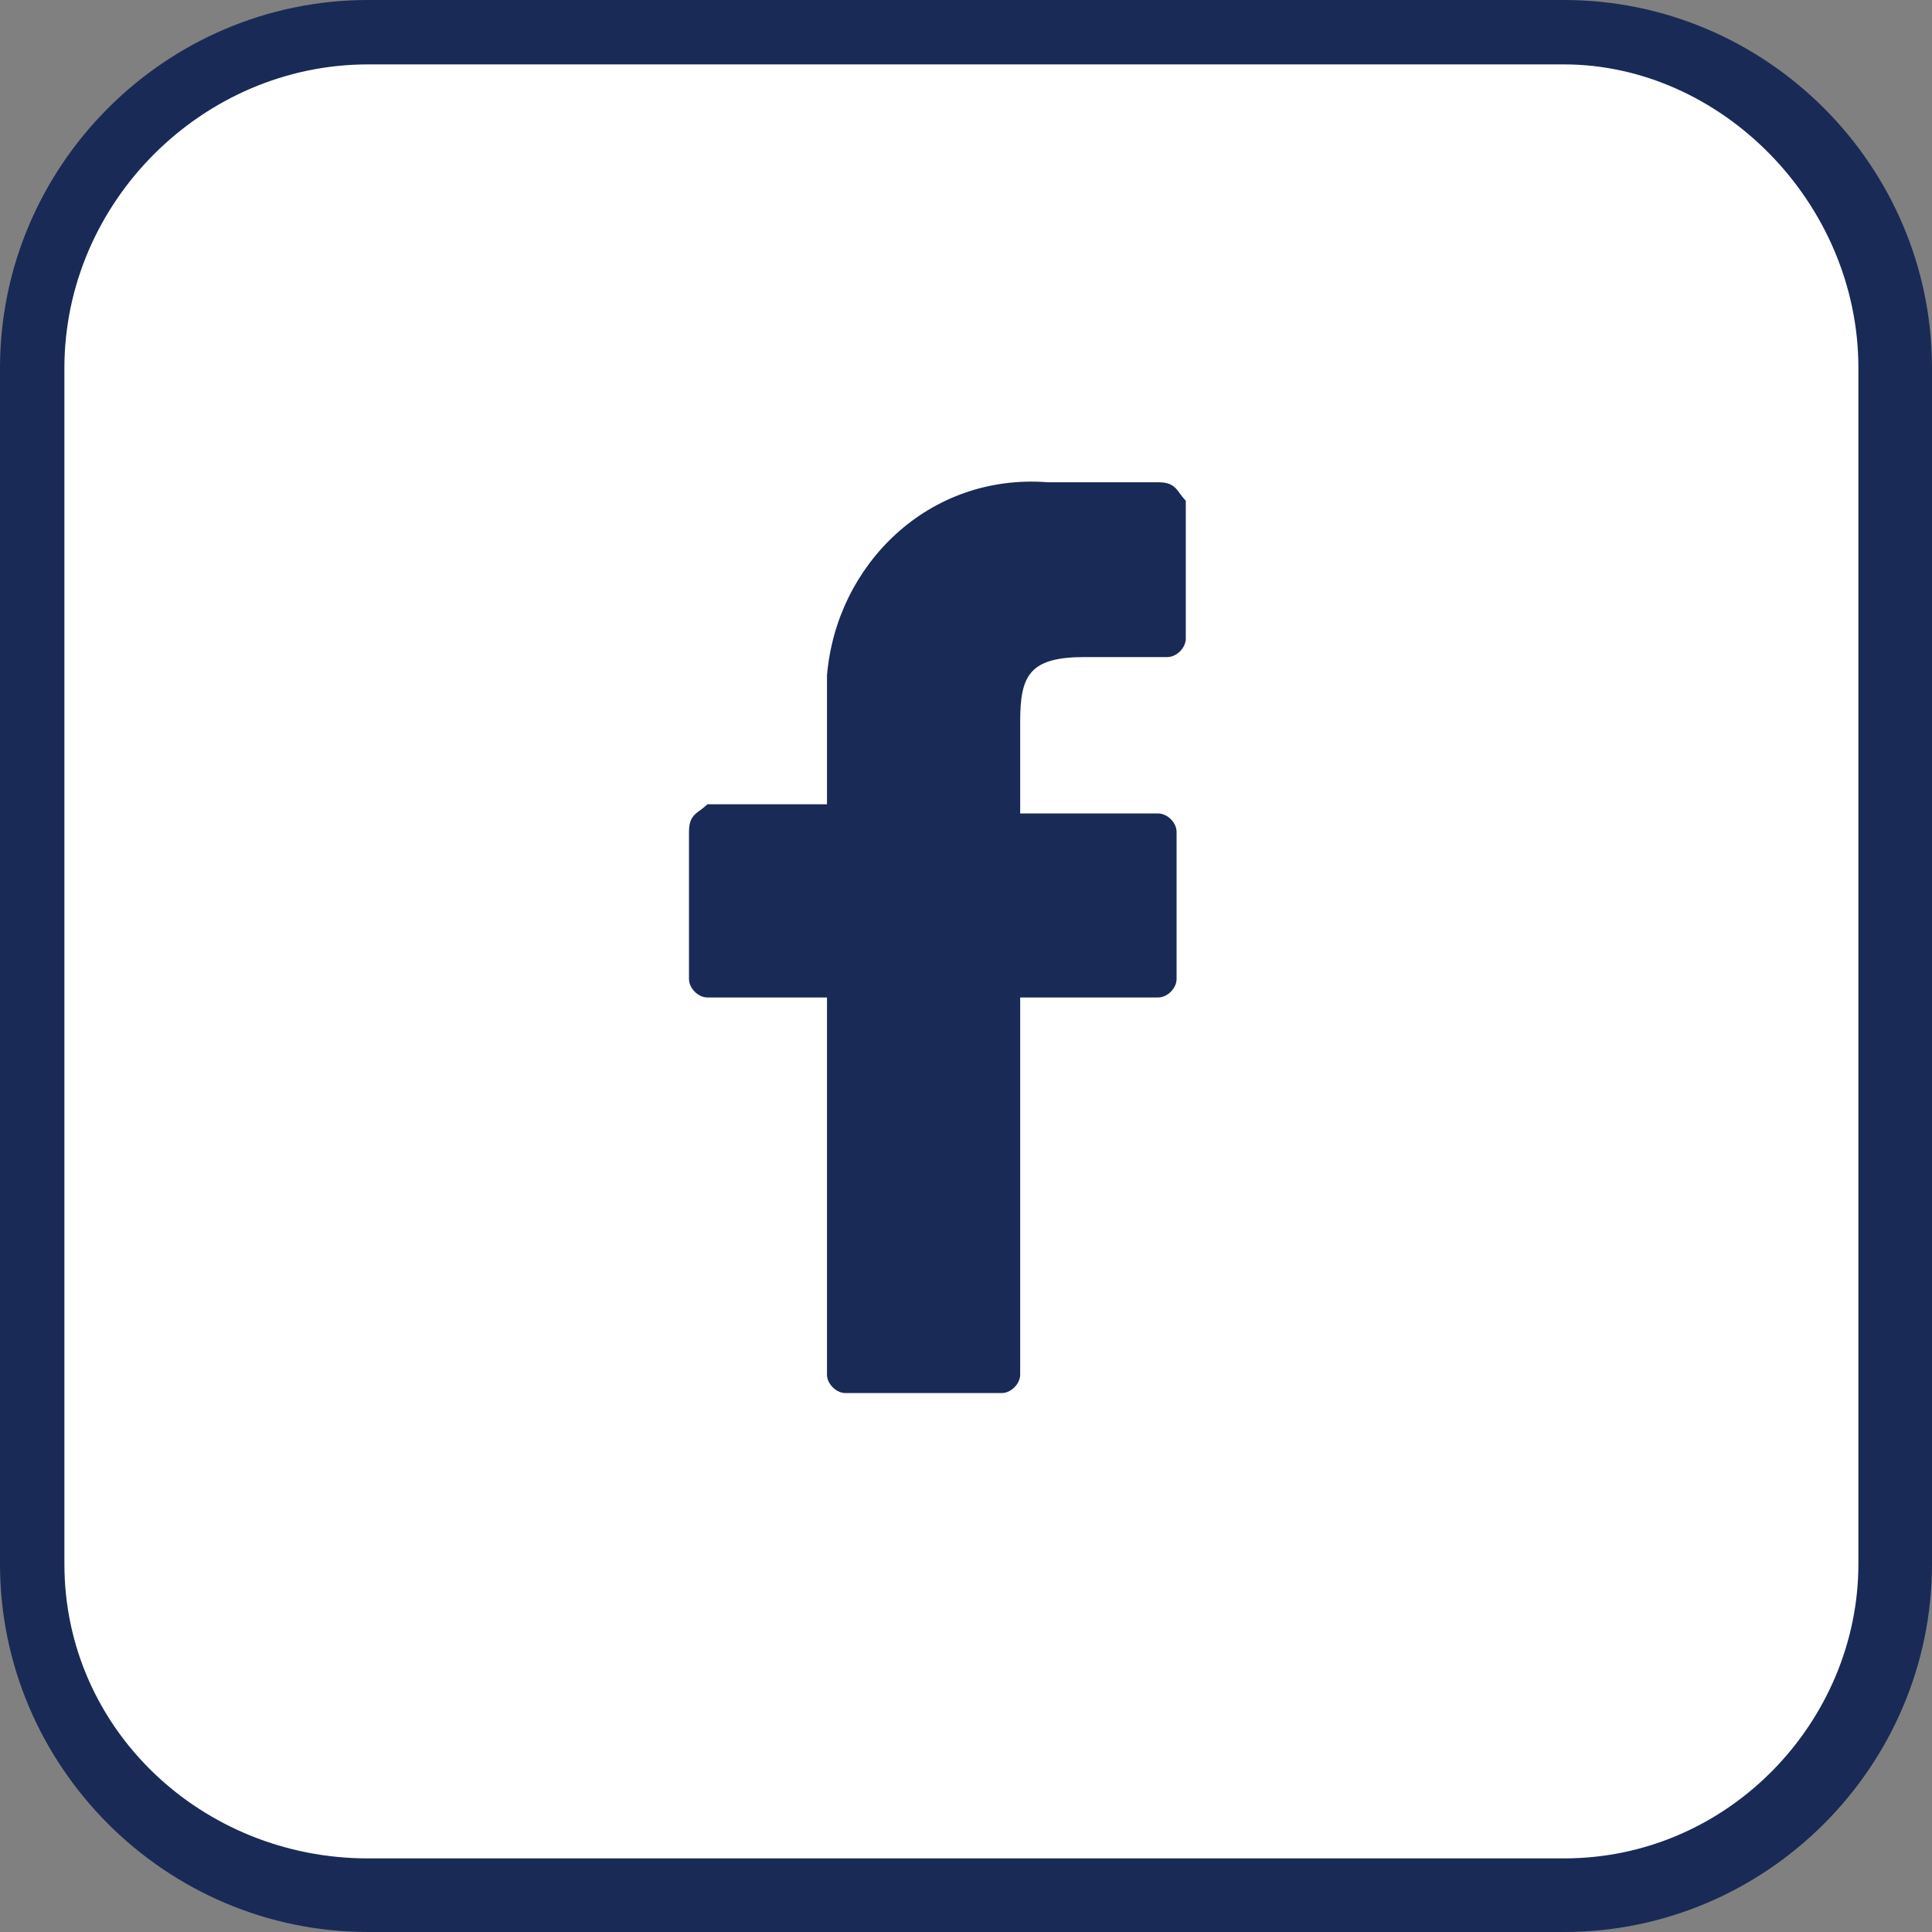 <svg version="1.1" id="Layer_1" xmlns="http://www.w3.org/2000/svg" x="0" y="0" viewBox="0 0 21 21" style="enable-background:new 0 0 21 21" xml:space="preserve"><rect x="0" y="0" width="21" height="21" fill="#808080" stroke="none"/><style>.st1{fill:#192a56}</style><switch><g><path d="M17 20.6H4C2 20.6.4 19 .4 17V4C.4 2 2 .4 4 .4h13c2 0 3.6 1.6 3.6 3.6v13c0 2-1.6 3.6-3.6 3.6z" style="fill:#fff"/><path class="st1" d="M4 .7C2.2.7.7 2.2.7 4v13c0 1.8 1.5 3.2 3.3 3.2h13c1.8 0 3.2-1.5 3.2-3.2V4c0-1.8-1.5-3.3-3.2-3.3H4M4 0h13c2.2 0 4 1.8 4 4v13c0 2.2-1.8 4-4 4H4c-2.2 0-4-1.8-4-4V4c0-2.2 1.8-4 4-4z"/><path class="st1" d="M5.1 0H3.9C2.6-.1 1.6.9 1.5 2.1v1.4H.2c-.1.1-.2.1-.2.3v1.6c0 .1.1.2.2.2h1.3v4.1c0 .1.1.2.2.2h1.7c.1 0 .2-.1.2-.2V5.6h1.5c.1 0 .2-.1.2-.2V3.8c0-.1-.1-.2-.2-.2H3.6v-1c0-.5.1-.7.7-.7h.9c.1 0 .2-.1.2-.2V.2C5.3.1 5.3 0 5.1 0z" transform="translate(7.489 5.242)"/></g></switch></svg>